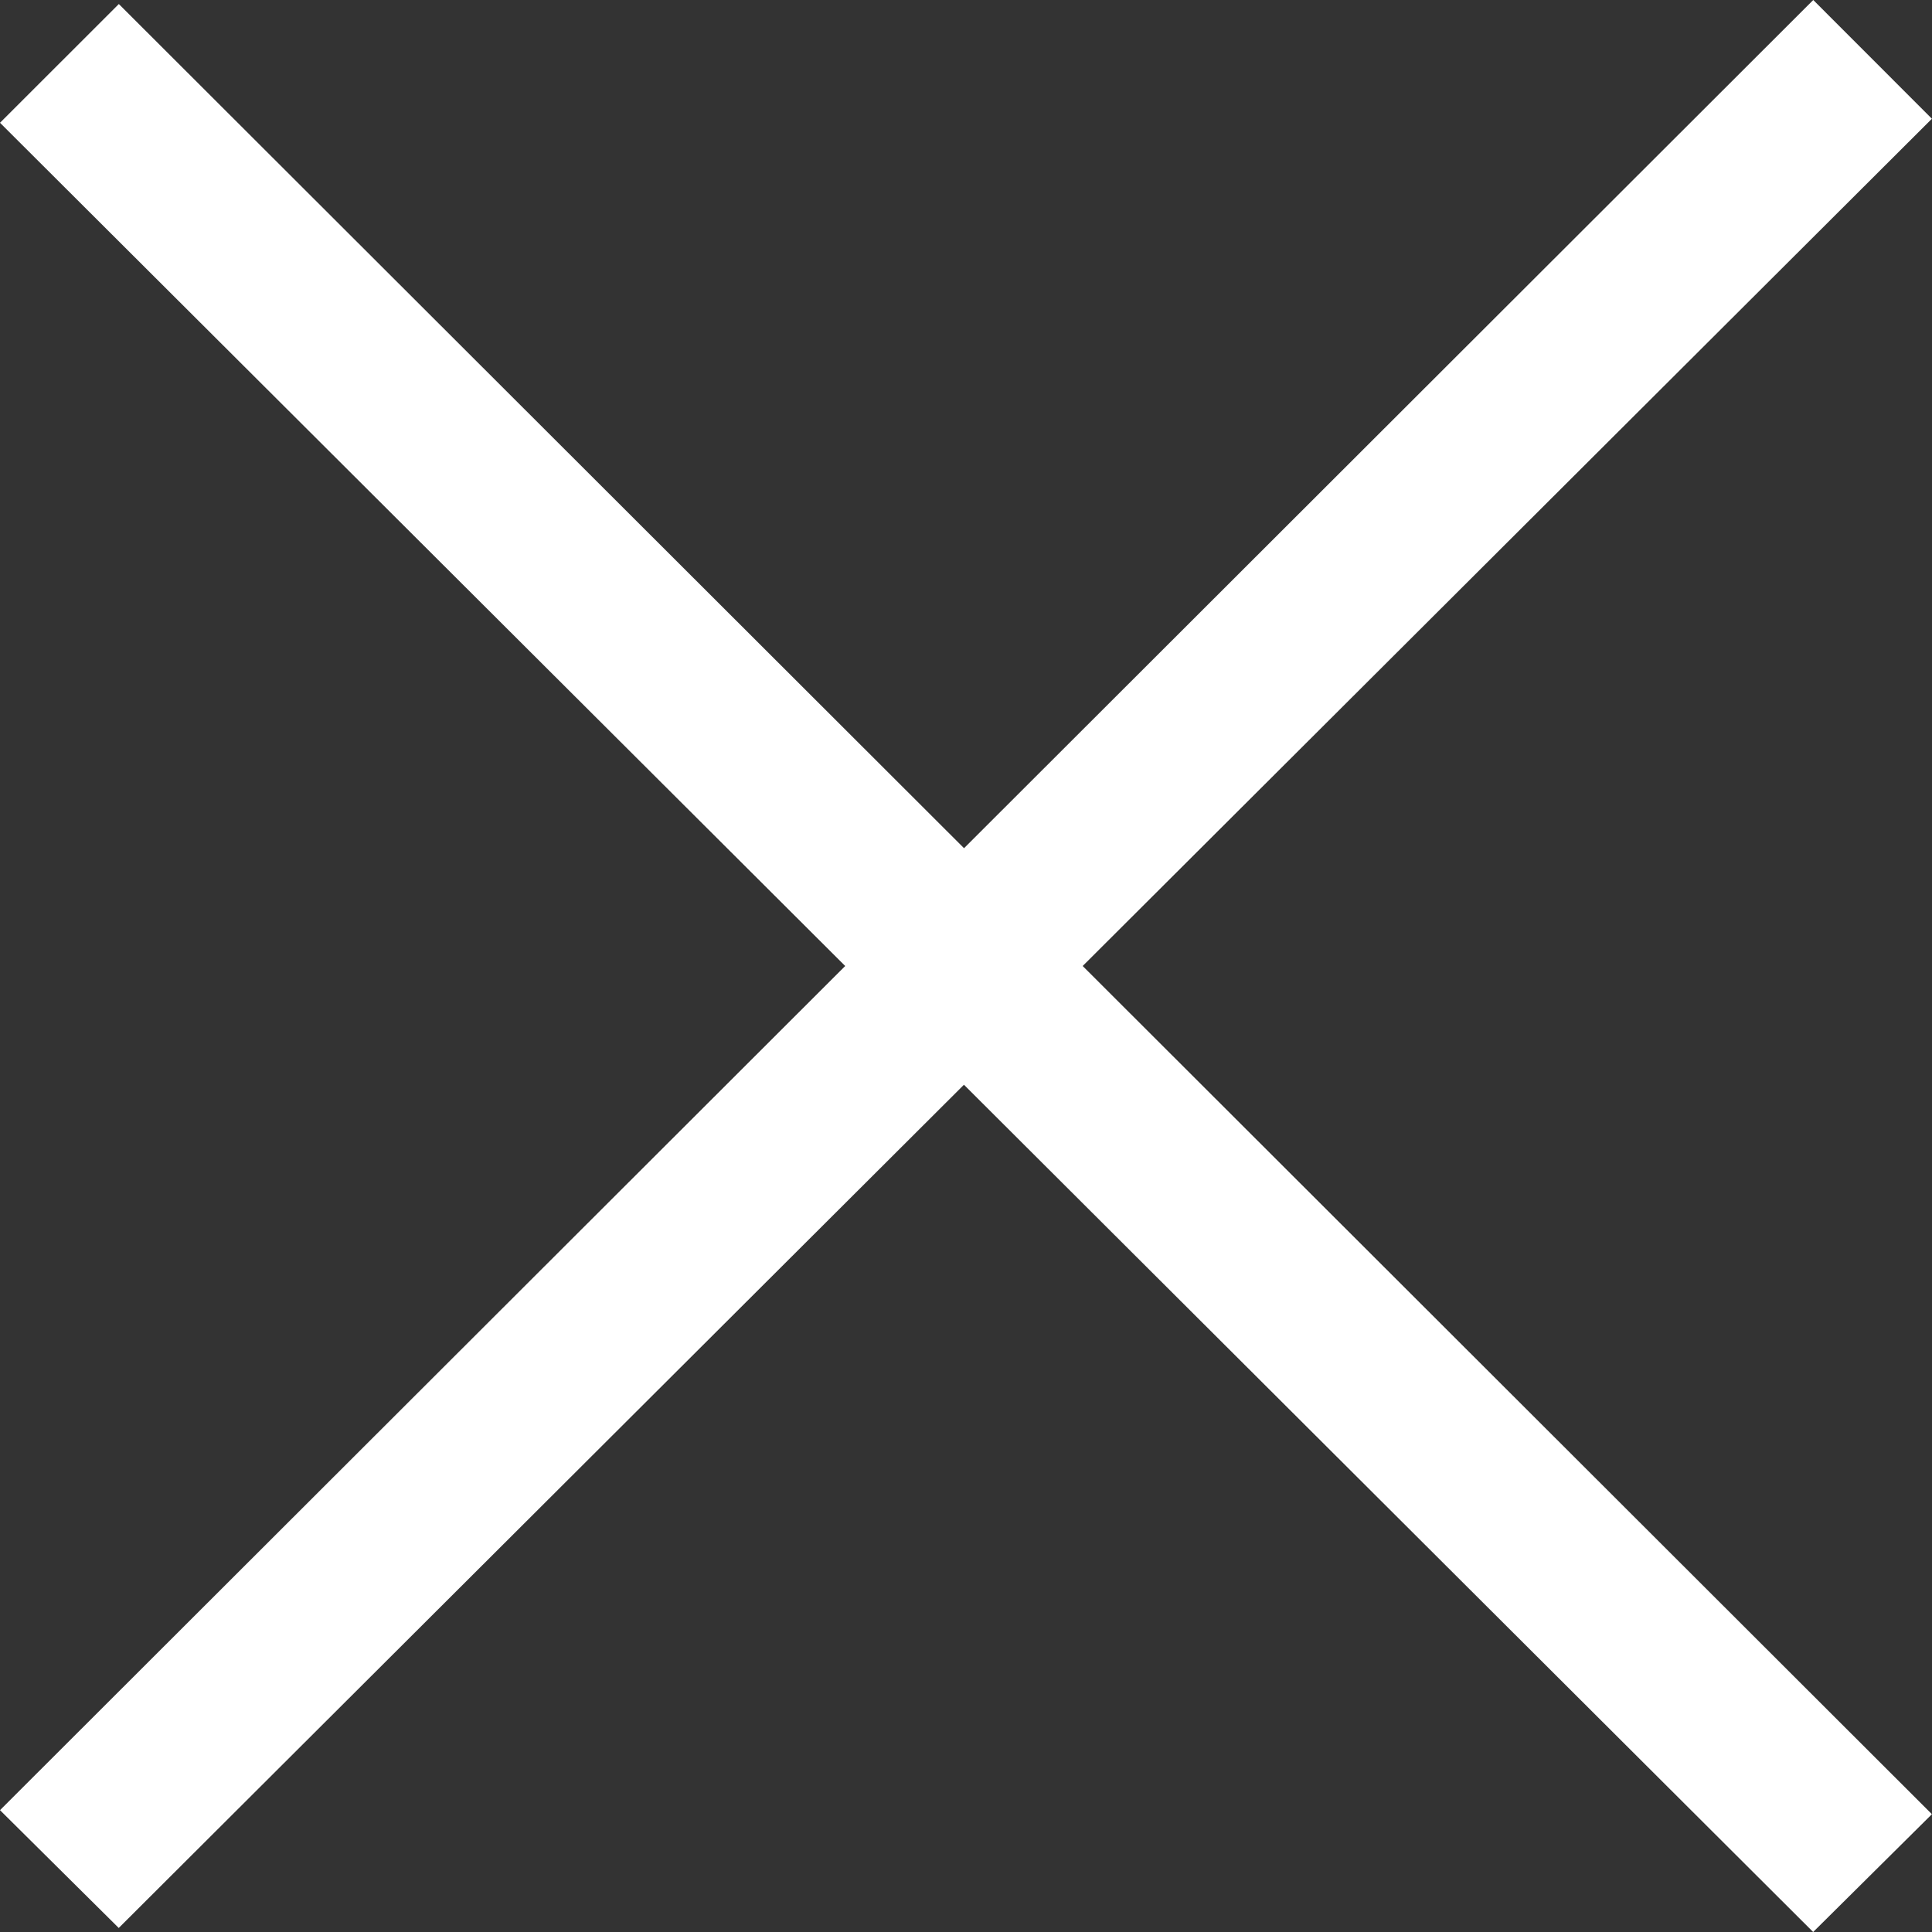 <svg xmlns="http://www.w3.org/2000/svg" width="20.598" height="20.598" viewBox="0 0 20.598 20.598">
  <rect x="0" y="0" width="20.598" height="20.598" fill="#333333" stroke="none"/>
  <g id="Group_127" data-name="Group 127" transform="translate(-354.902 -1245)">
    <path id="ios-close-empty" d="M30.582,11.25l-9.054,9.043-9.011-9L11.25,12.559l9.011,8.99-9.011,9,1.266,1.256,9.011-8.99,9.054,9.033,1.266-1.256-9.054-9.043,9.054-9.033Z" transform="translate(343.652 1233.75)" fill="#fff"/>
  </g>
</svg>
